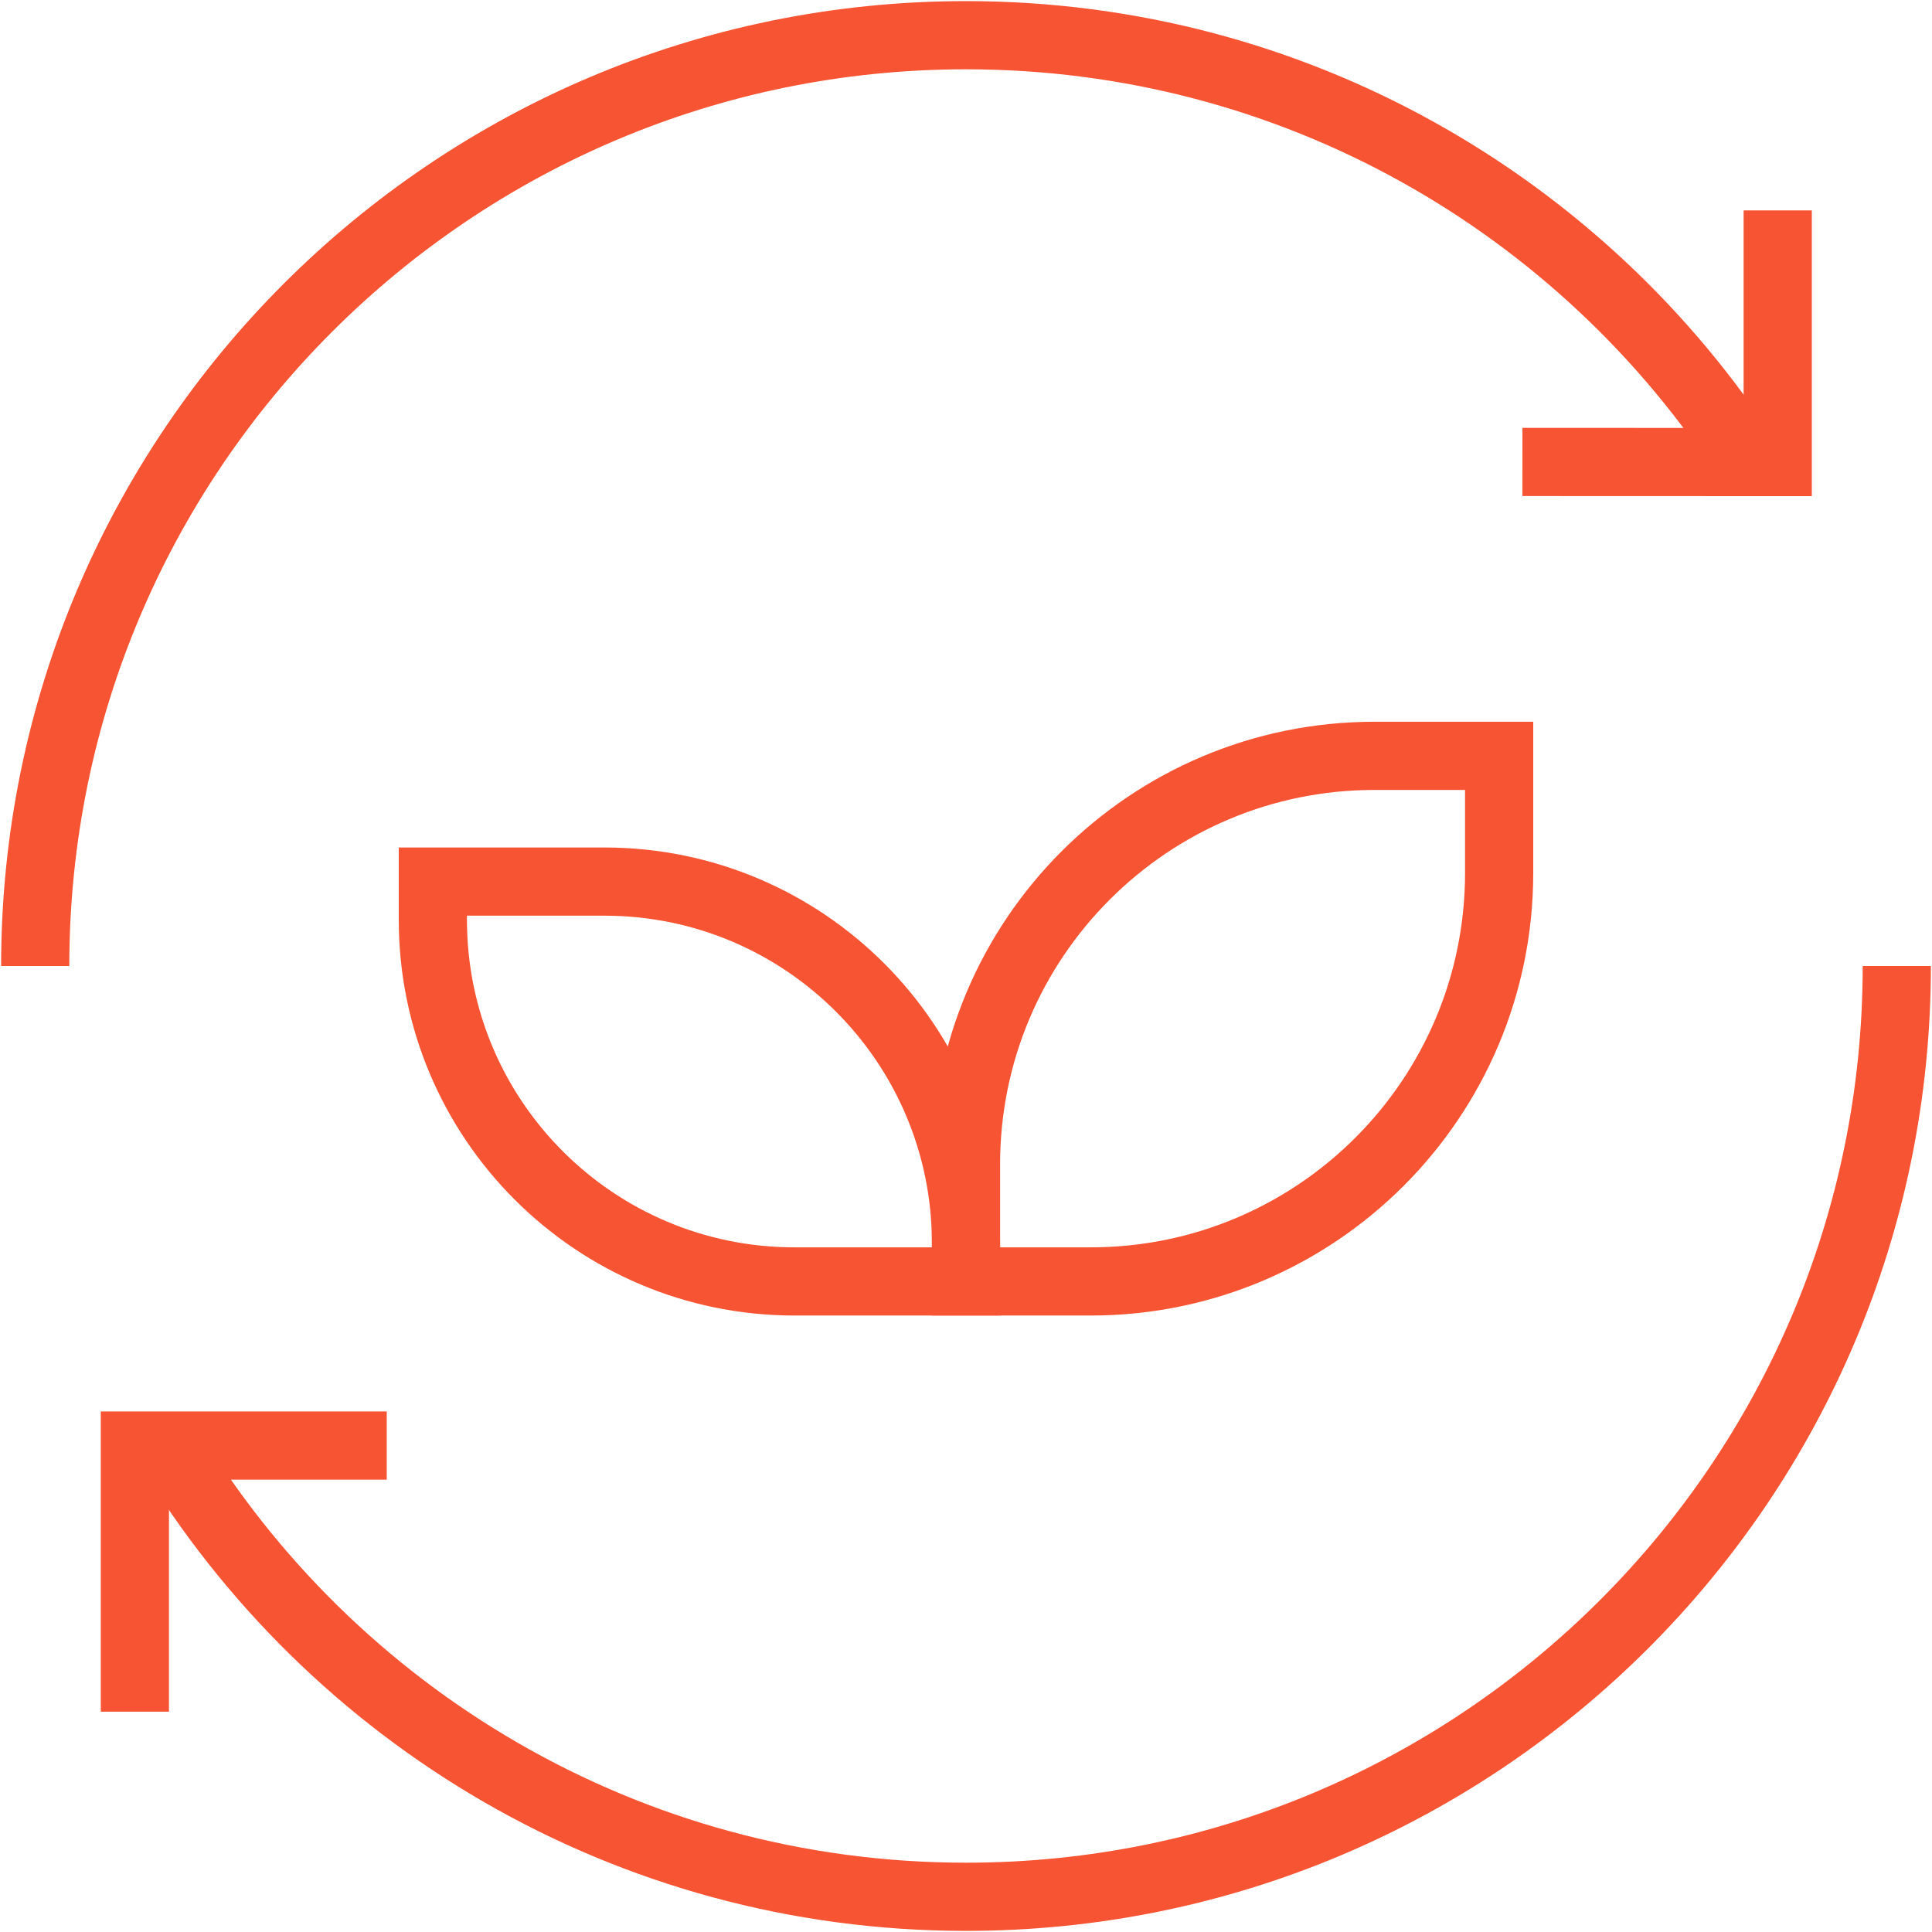 <?xml version="1.0" encoding="UTF-8"?> <svg xmlns="http://www.w3.org/2000/svg" width="85" height="85" viewBox="0 0 85 85" fill="none"><path d="M17.015 63.598H5.934V75.307" stroke="#F75433" stroke-width="3" stroke-miterlimit="10"></path><path d="M66.981 20.324L78.212 20.328V9.257" stroke="#F75433" stroke-width="3" stroke-miterlimit="10"></path><path d="M83.451 42.5C83.451 65.117 65.117 83.451 42.5 83.451C27.601 83.451 14.56 75.494 7.395 63.598" stroke="#F75433" stroke-width="3" stroke-miterlimit="10"></path><path d="M1.549 42.5C1.549 19.883 19.883 1.549 42.5 1.549C56.946 1.549 69.645 9.029 76.936 20.328" stroke="#F75433" stroke-width="3" stroke-miterlimit="10"></path><path d="M42.5 56.378H34.956C26.168 56.378 19.044 49.254 19.044 40.466V38.786H26.588C35.376 38.786 42.5 45.91 42.5 54.698V56.378Z" stroke="#F75433" stroke-width="3" stroke-miterlimit="10"></path><path d="M47.984 56.378H42.5V51.225C42.5 41.3 50.546 33.254 60.472 33.254H65.956V38.406C65.956 48.331 57.909 56.378 47.984 56.378Z" stroke="#F75433" stroke-width="3" stroke-miterlimit="10"></path></svg> 